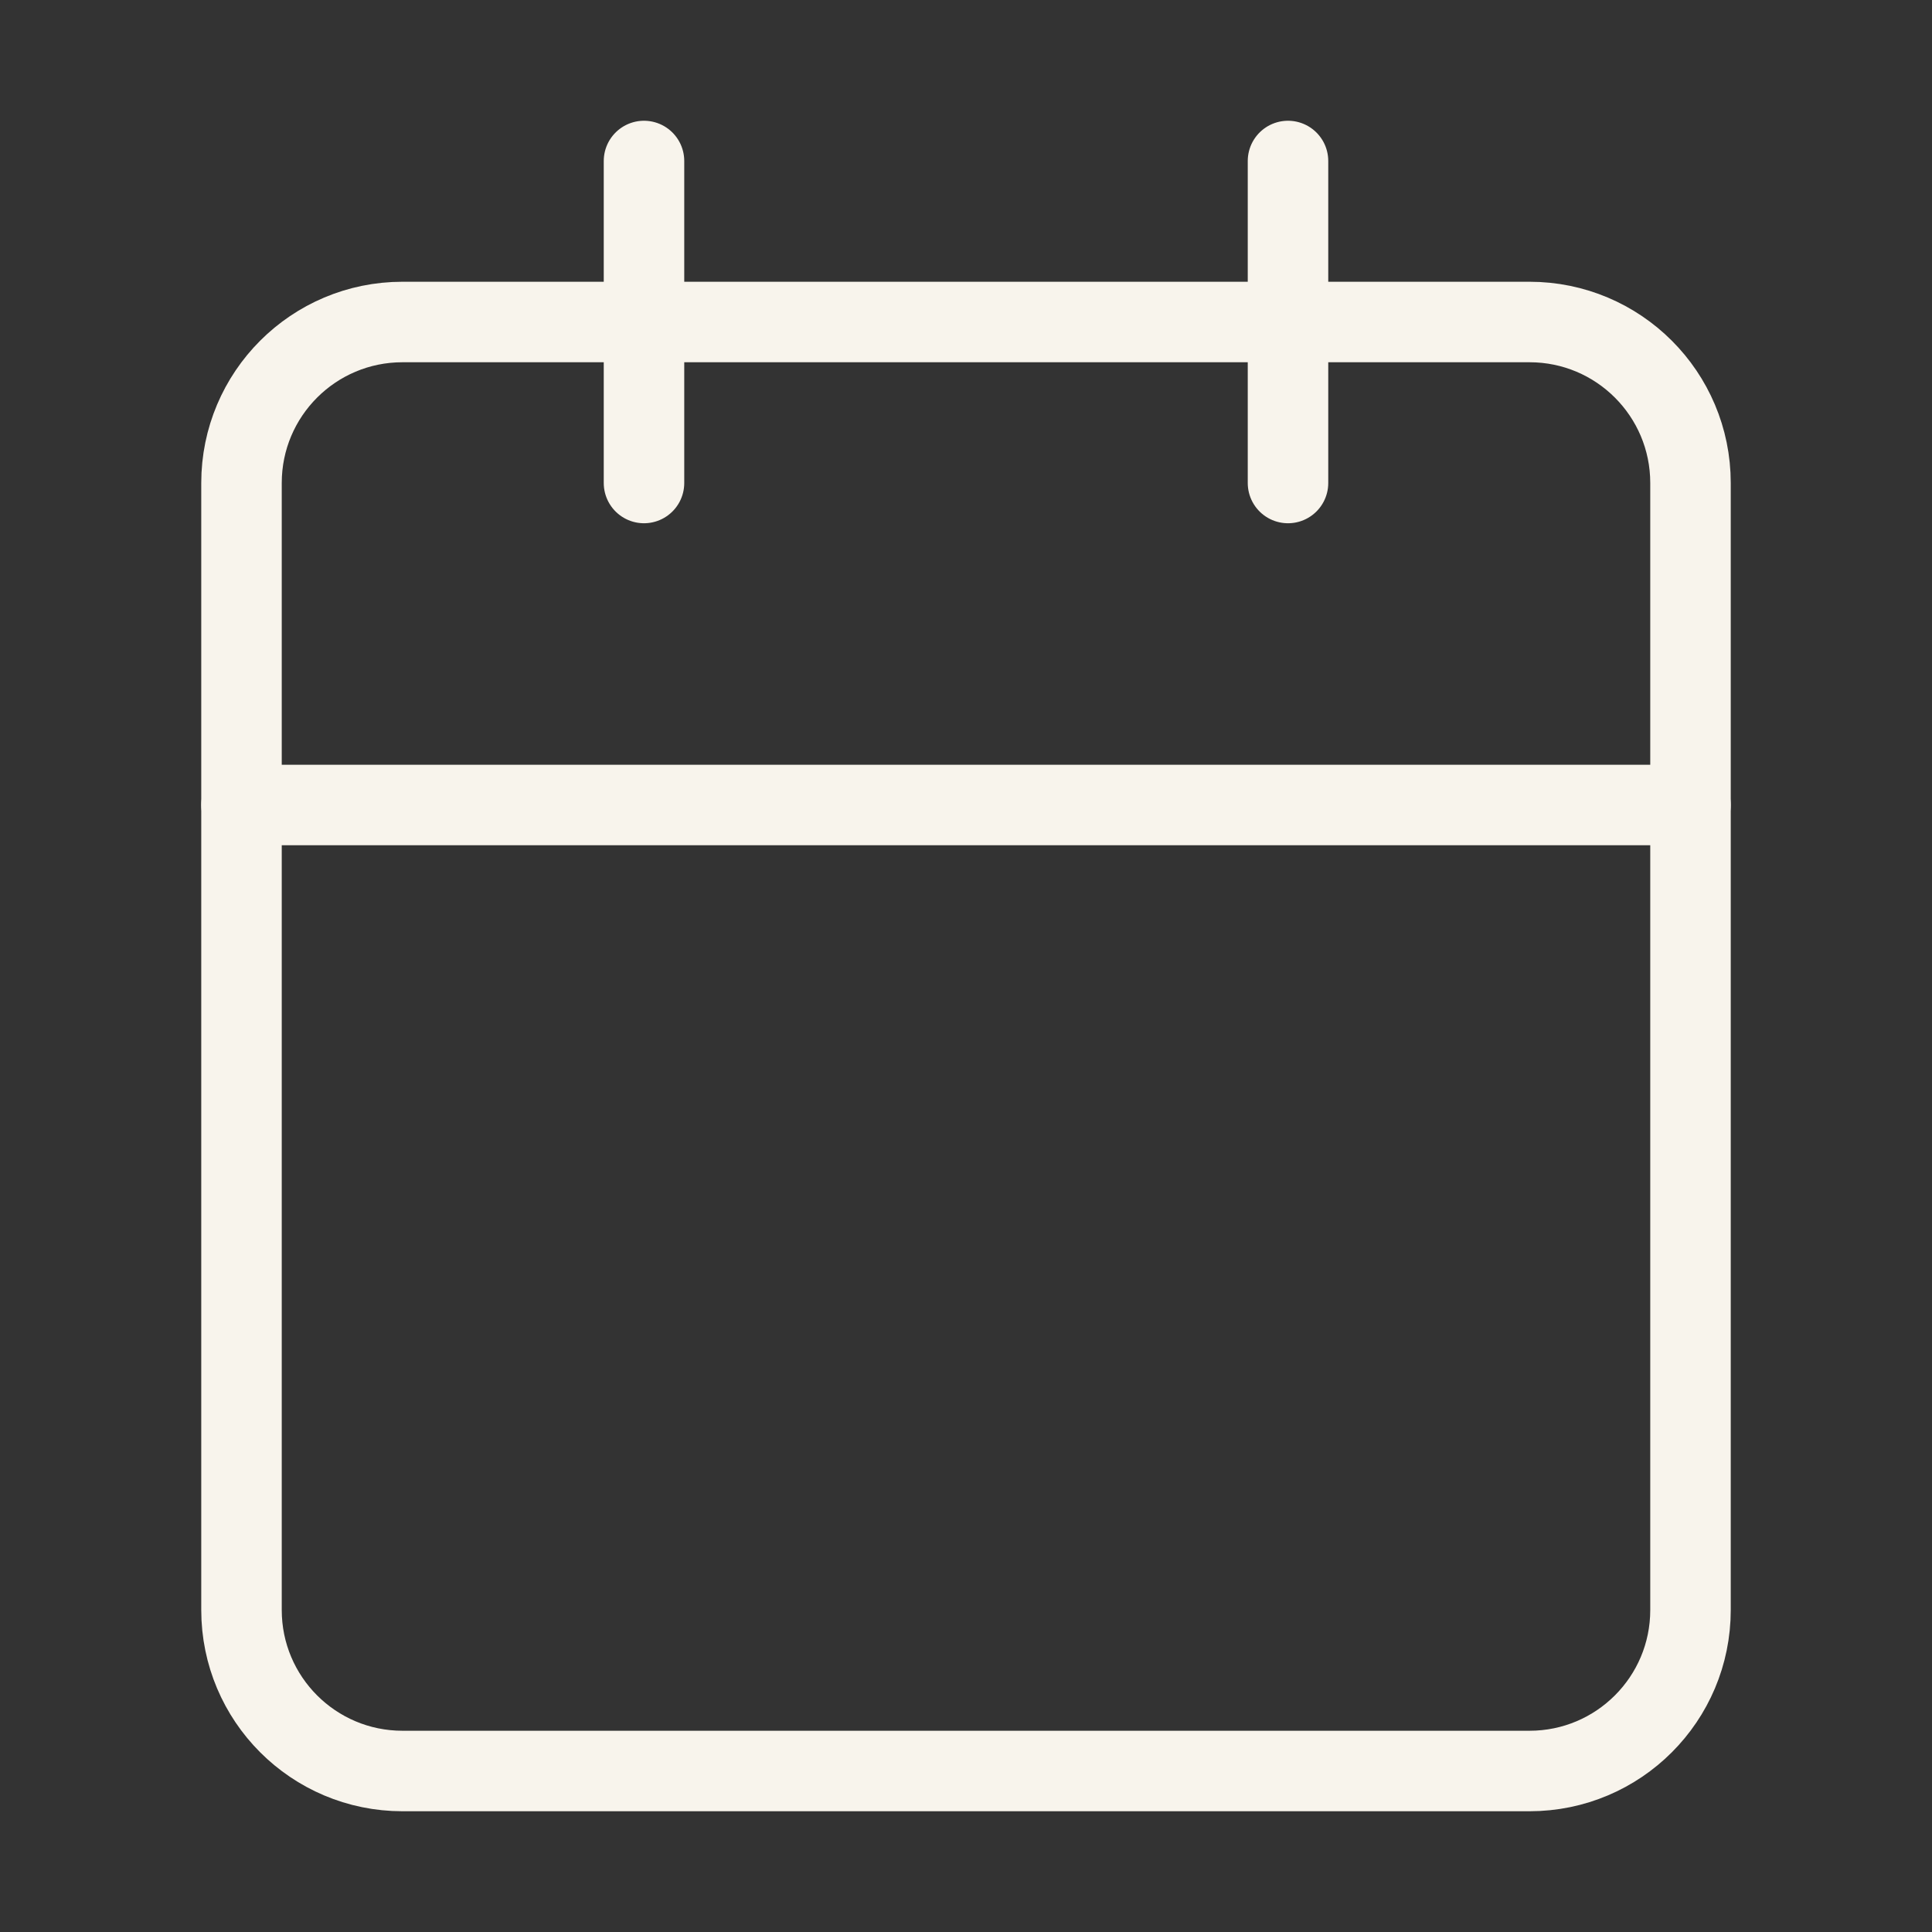 <svg width="24" height="24" viewBox="0 0 24 24" fill="none" xmlns="http://www.w3.org/2000/svg">
<rect x="0" y="0" width="24" height="24" fill="#333333" stroke="none"/>
<g id="calendar">
<path id="Vector" d="M19 4H5C3.895 4 3 4.895 3 6V20C3 21.105 3.895 22 5 22H19C20.105 22 21 21.105 21 20V6C21 4.895 20.105 4 19 4Z" stroke="#F8F4EC" stroke-linecap="round" stroke-linejoin="round"/>
<path id="Vector_2" d="M16 2V6" stroke="#F8F4EC" stroke-linecap="round" stroke-linejoin="round"/>
<path id="Vector_3" d="M8 2V6" stroke="#F8F4EC" stroke-linecap="round" stroke-linejoin="round"/>
<path id="Vector_4" d="M3 10H21" stroke="#F8F4EC" stroke-linecap="round" stroke-linejoin="round"/>
</g>
</svg>
